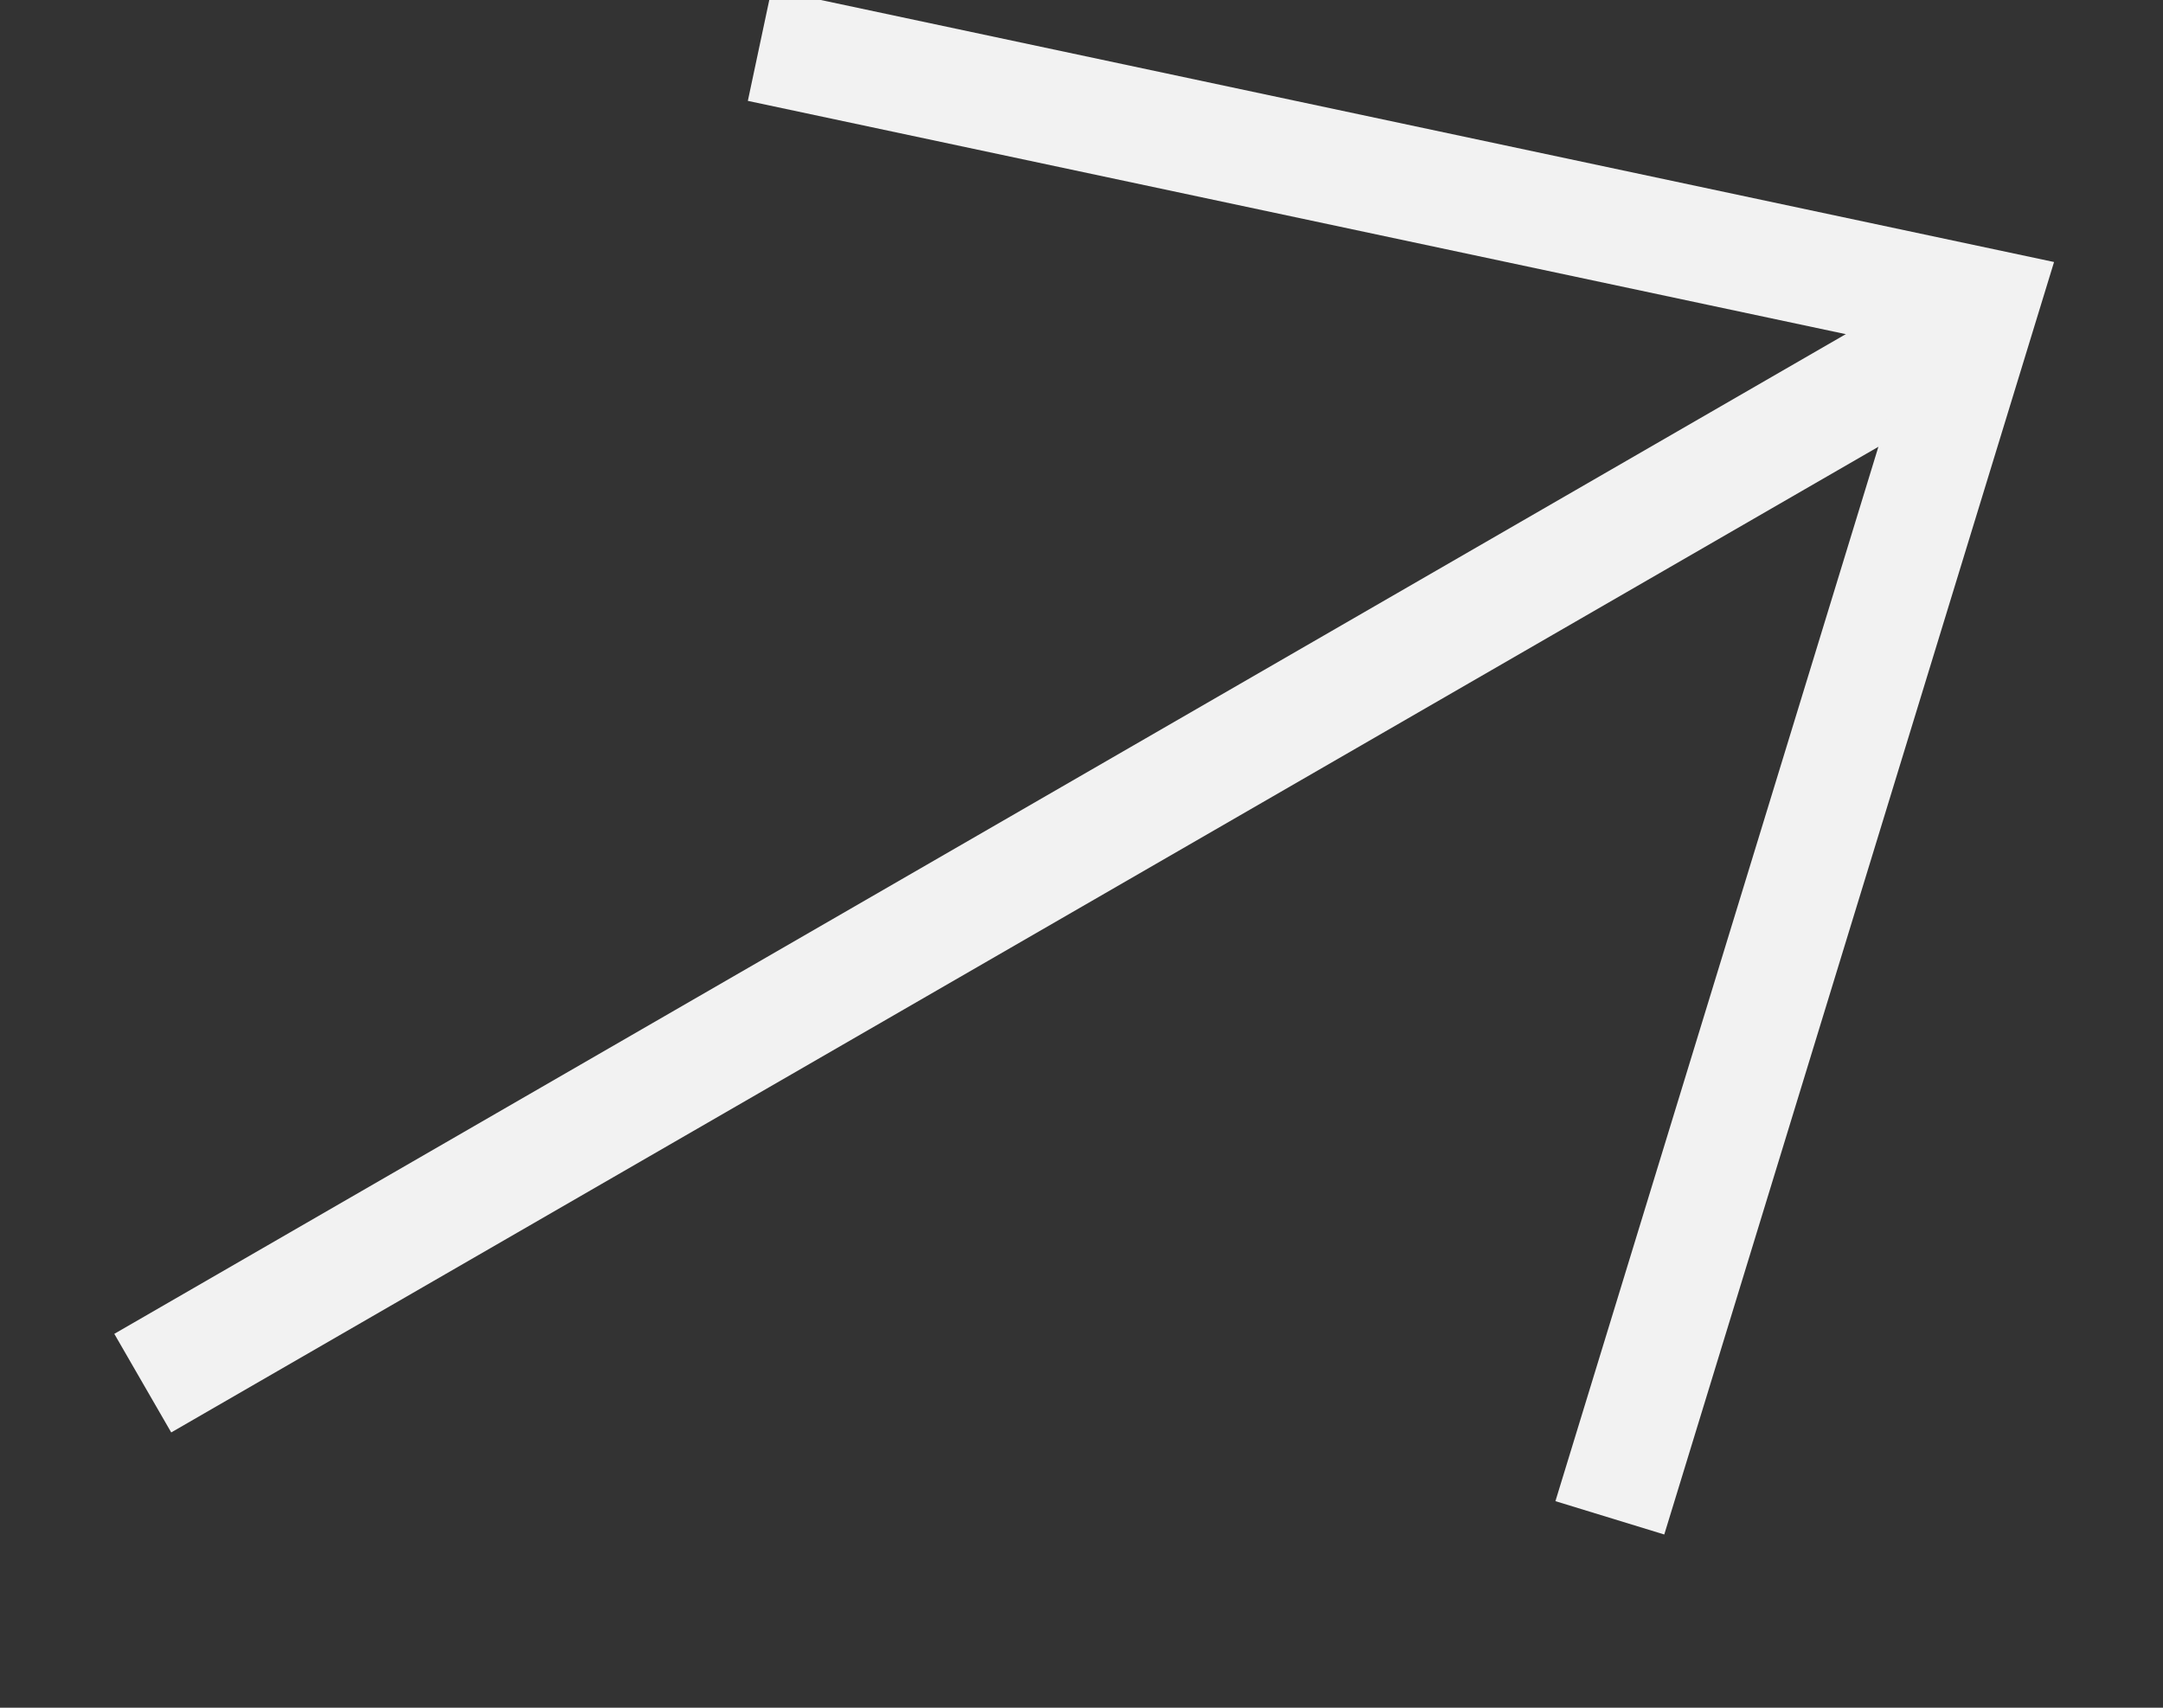 <svg width="19" height="15" viewBox="0 0 19 15" fill="none" xmlns="http://www.w3.org/2000/svg">
<rect x="0" y="0" width="19" height="15" fill="#333333" stroke="none"/>
<path d="M1.254 12.149L17.262 2.907" stroke="#F2F2F2"/>
<path d="M6.673 0.397L17.405 2.677L14.141 13.332" stroke="#F2F2F2"/>
</svg>
